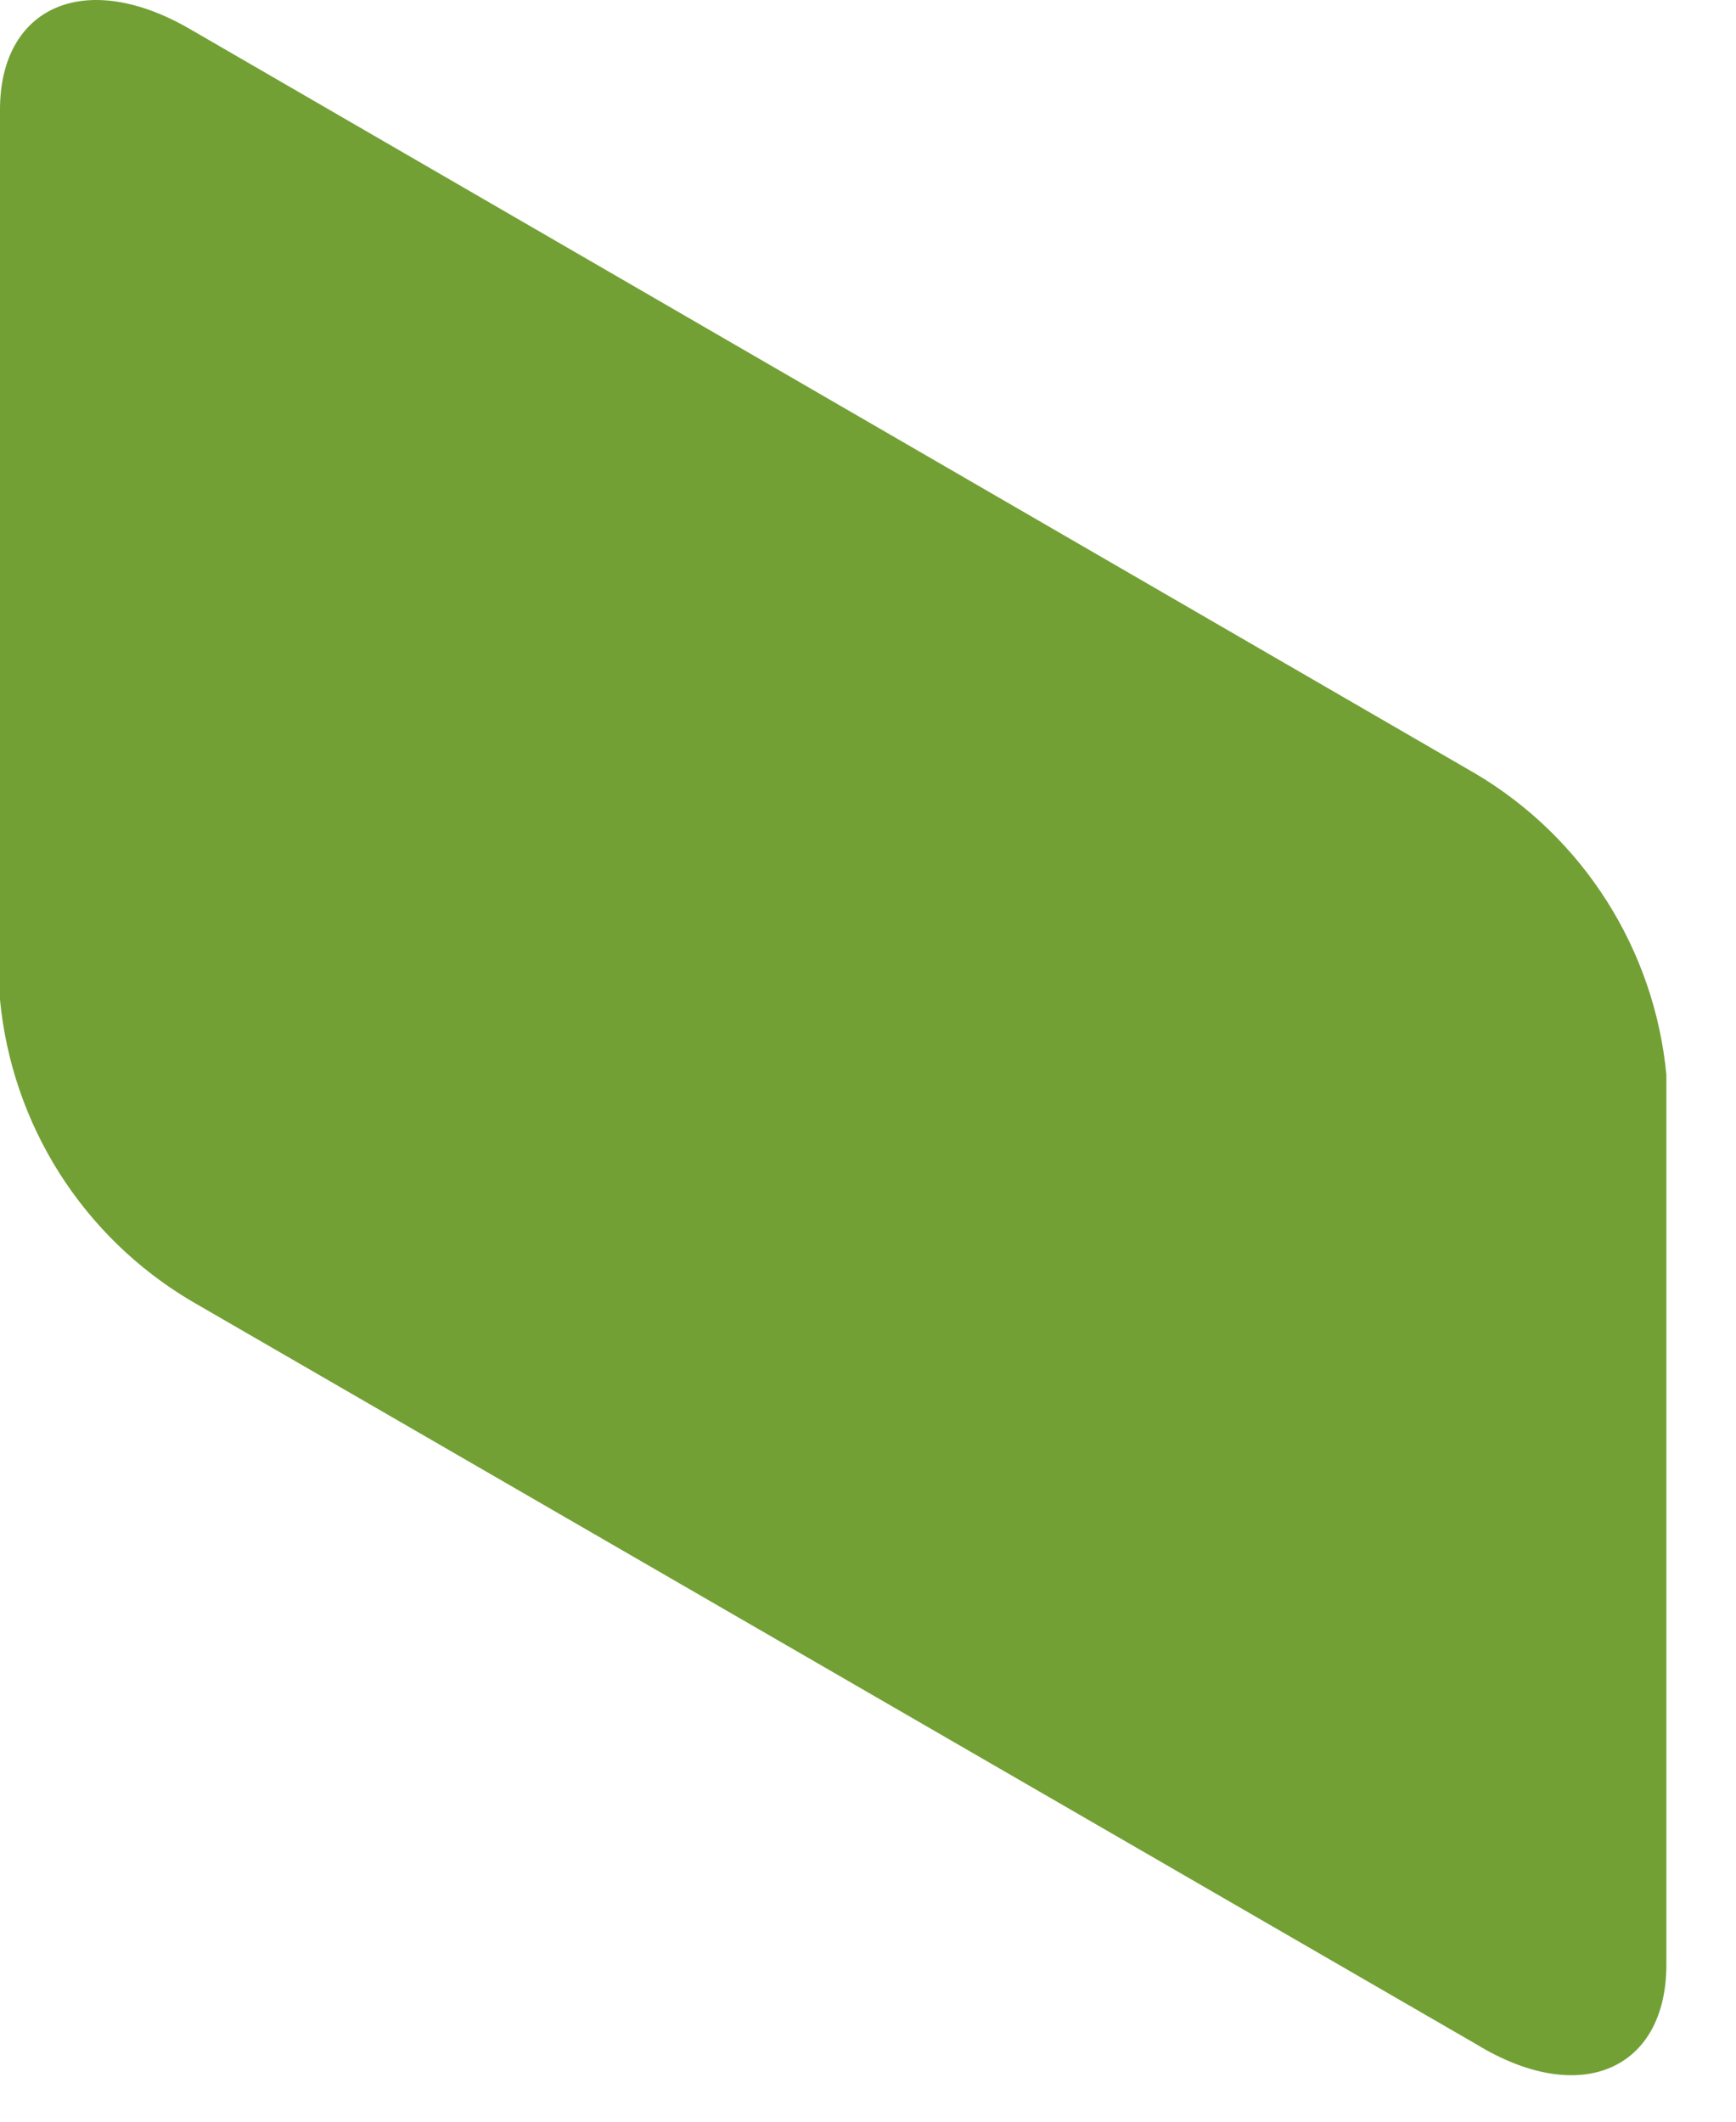 <?xml version="1.0" encoding="utf-8"?>
<svg xmlns="http://www.w3.org/2000/svg" fill="none" height="100%" overflow="visible" preserveAspectRatio="none" style="display: block;" viewBox="0 0 18 22" width="100%">
<path d="M15.302 21.194L1.976 13.486C1.425 13.158 0.959 12.705 0.615 12.163C0.272 11.621 0.061 11.005 0 10.366V1.136C0 0.071 0.882 -0.333 1.976 0.305L15.302 8.024C15.853 8.351 16.32 8.805 16.663 9.347C17.006 9.889 17.217 10.504 17.278 11.143V20.374C17.278 21.449 16.396 21.864 15.302 21.194Z" fill="#72A035" id="Vector"/>
</svg>